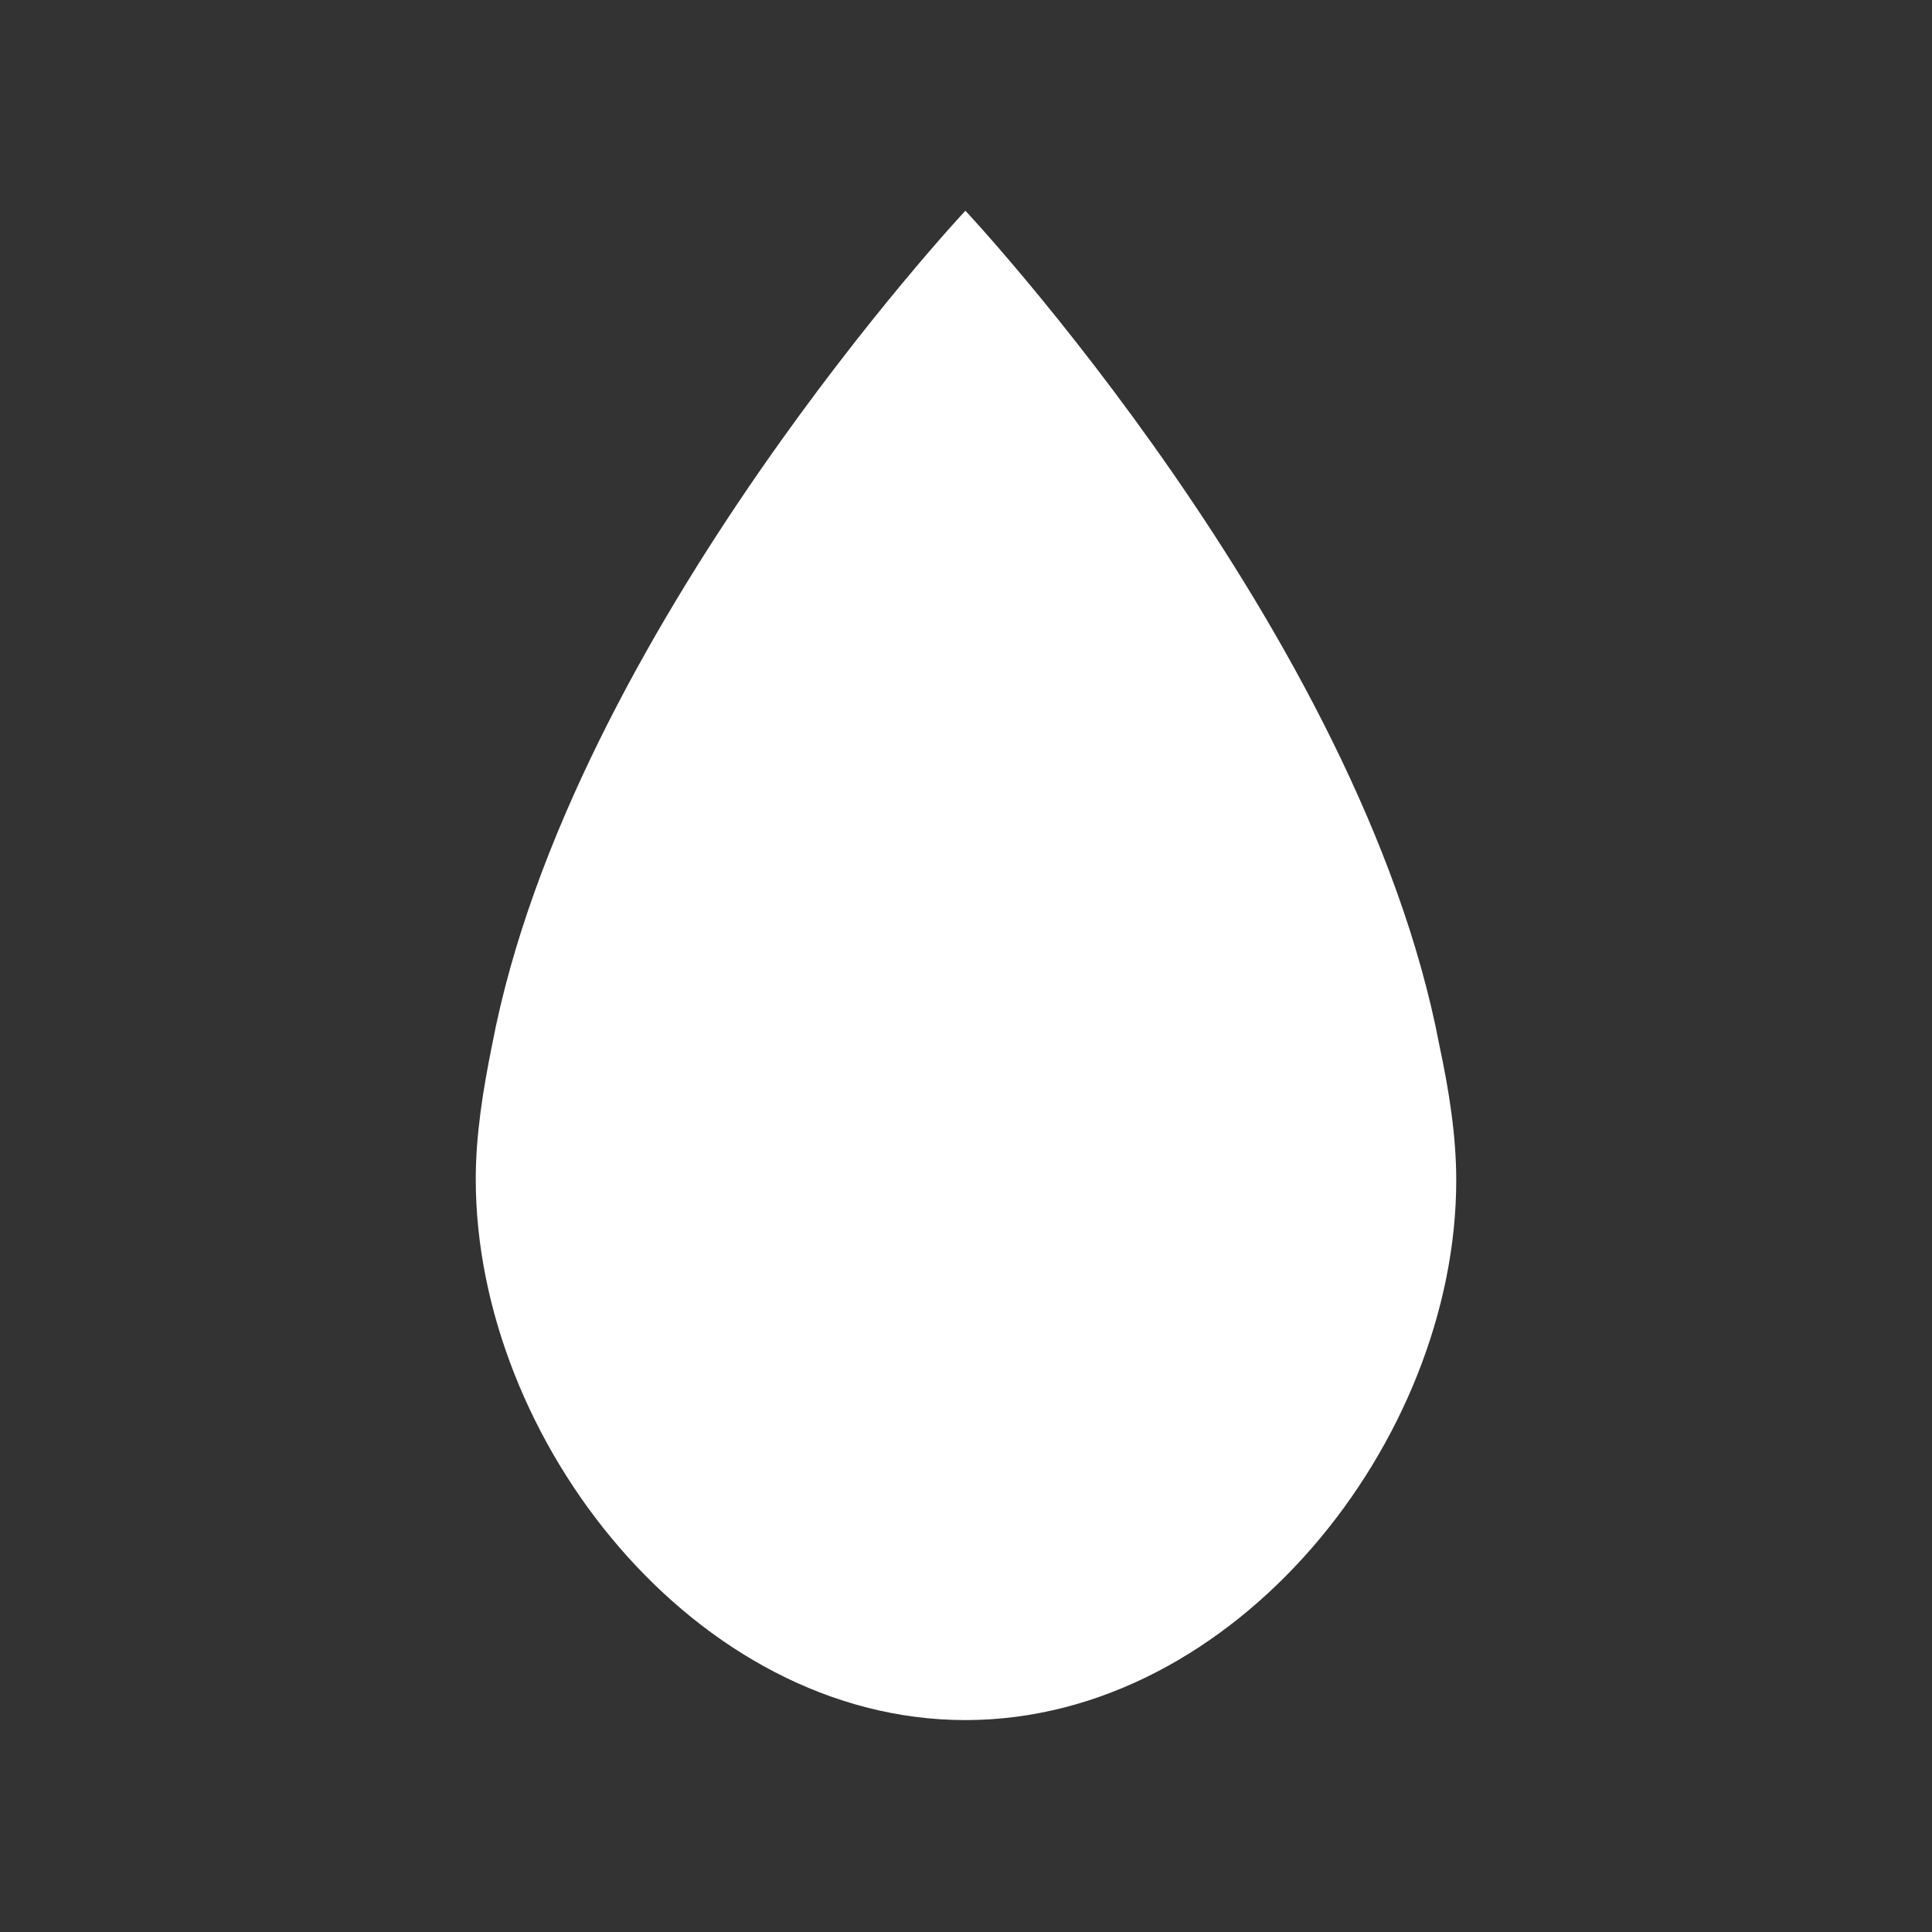 <svg width="32" height="32" viewBox="0 0 32 32" fill="none" xmlns="http://www.w3.org/2000/svg">
<rect x="0" y="0" width="32" height="32" fill="#333333" stroke="none"/>
<g clip-path="url(#clip0_38_70)">
<path d="M24.12 19.55C24.12 18.81 24 18.06 23.84 17.31C22.54 10.48 15.99 3.49 15.99 3.49C15.99 3.49 9.45 10.48 8.15 17.31C8 18.05 7.88 18.8 7.88 19.53C7.88 23.85 11.52 28.49 15.99 28.49C20.46 28.49 24.12 23.86 24.12 19.55Z" fill="white"/>
</g>
<defs>
<clipPath id="clip0_38_70">
<rect width="32" height="32" fill="white"/>
</clipPath>
</defs>
</svg>
